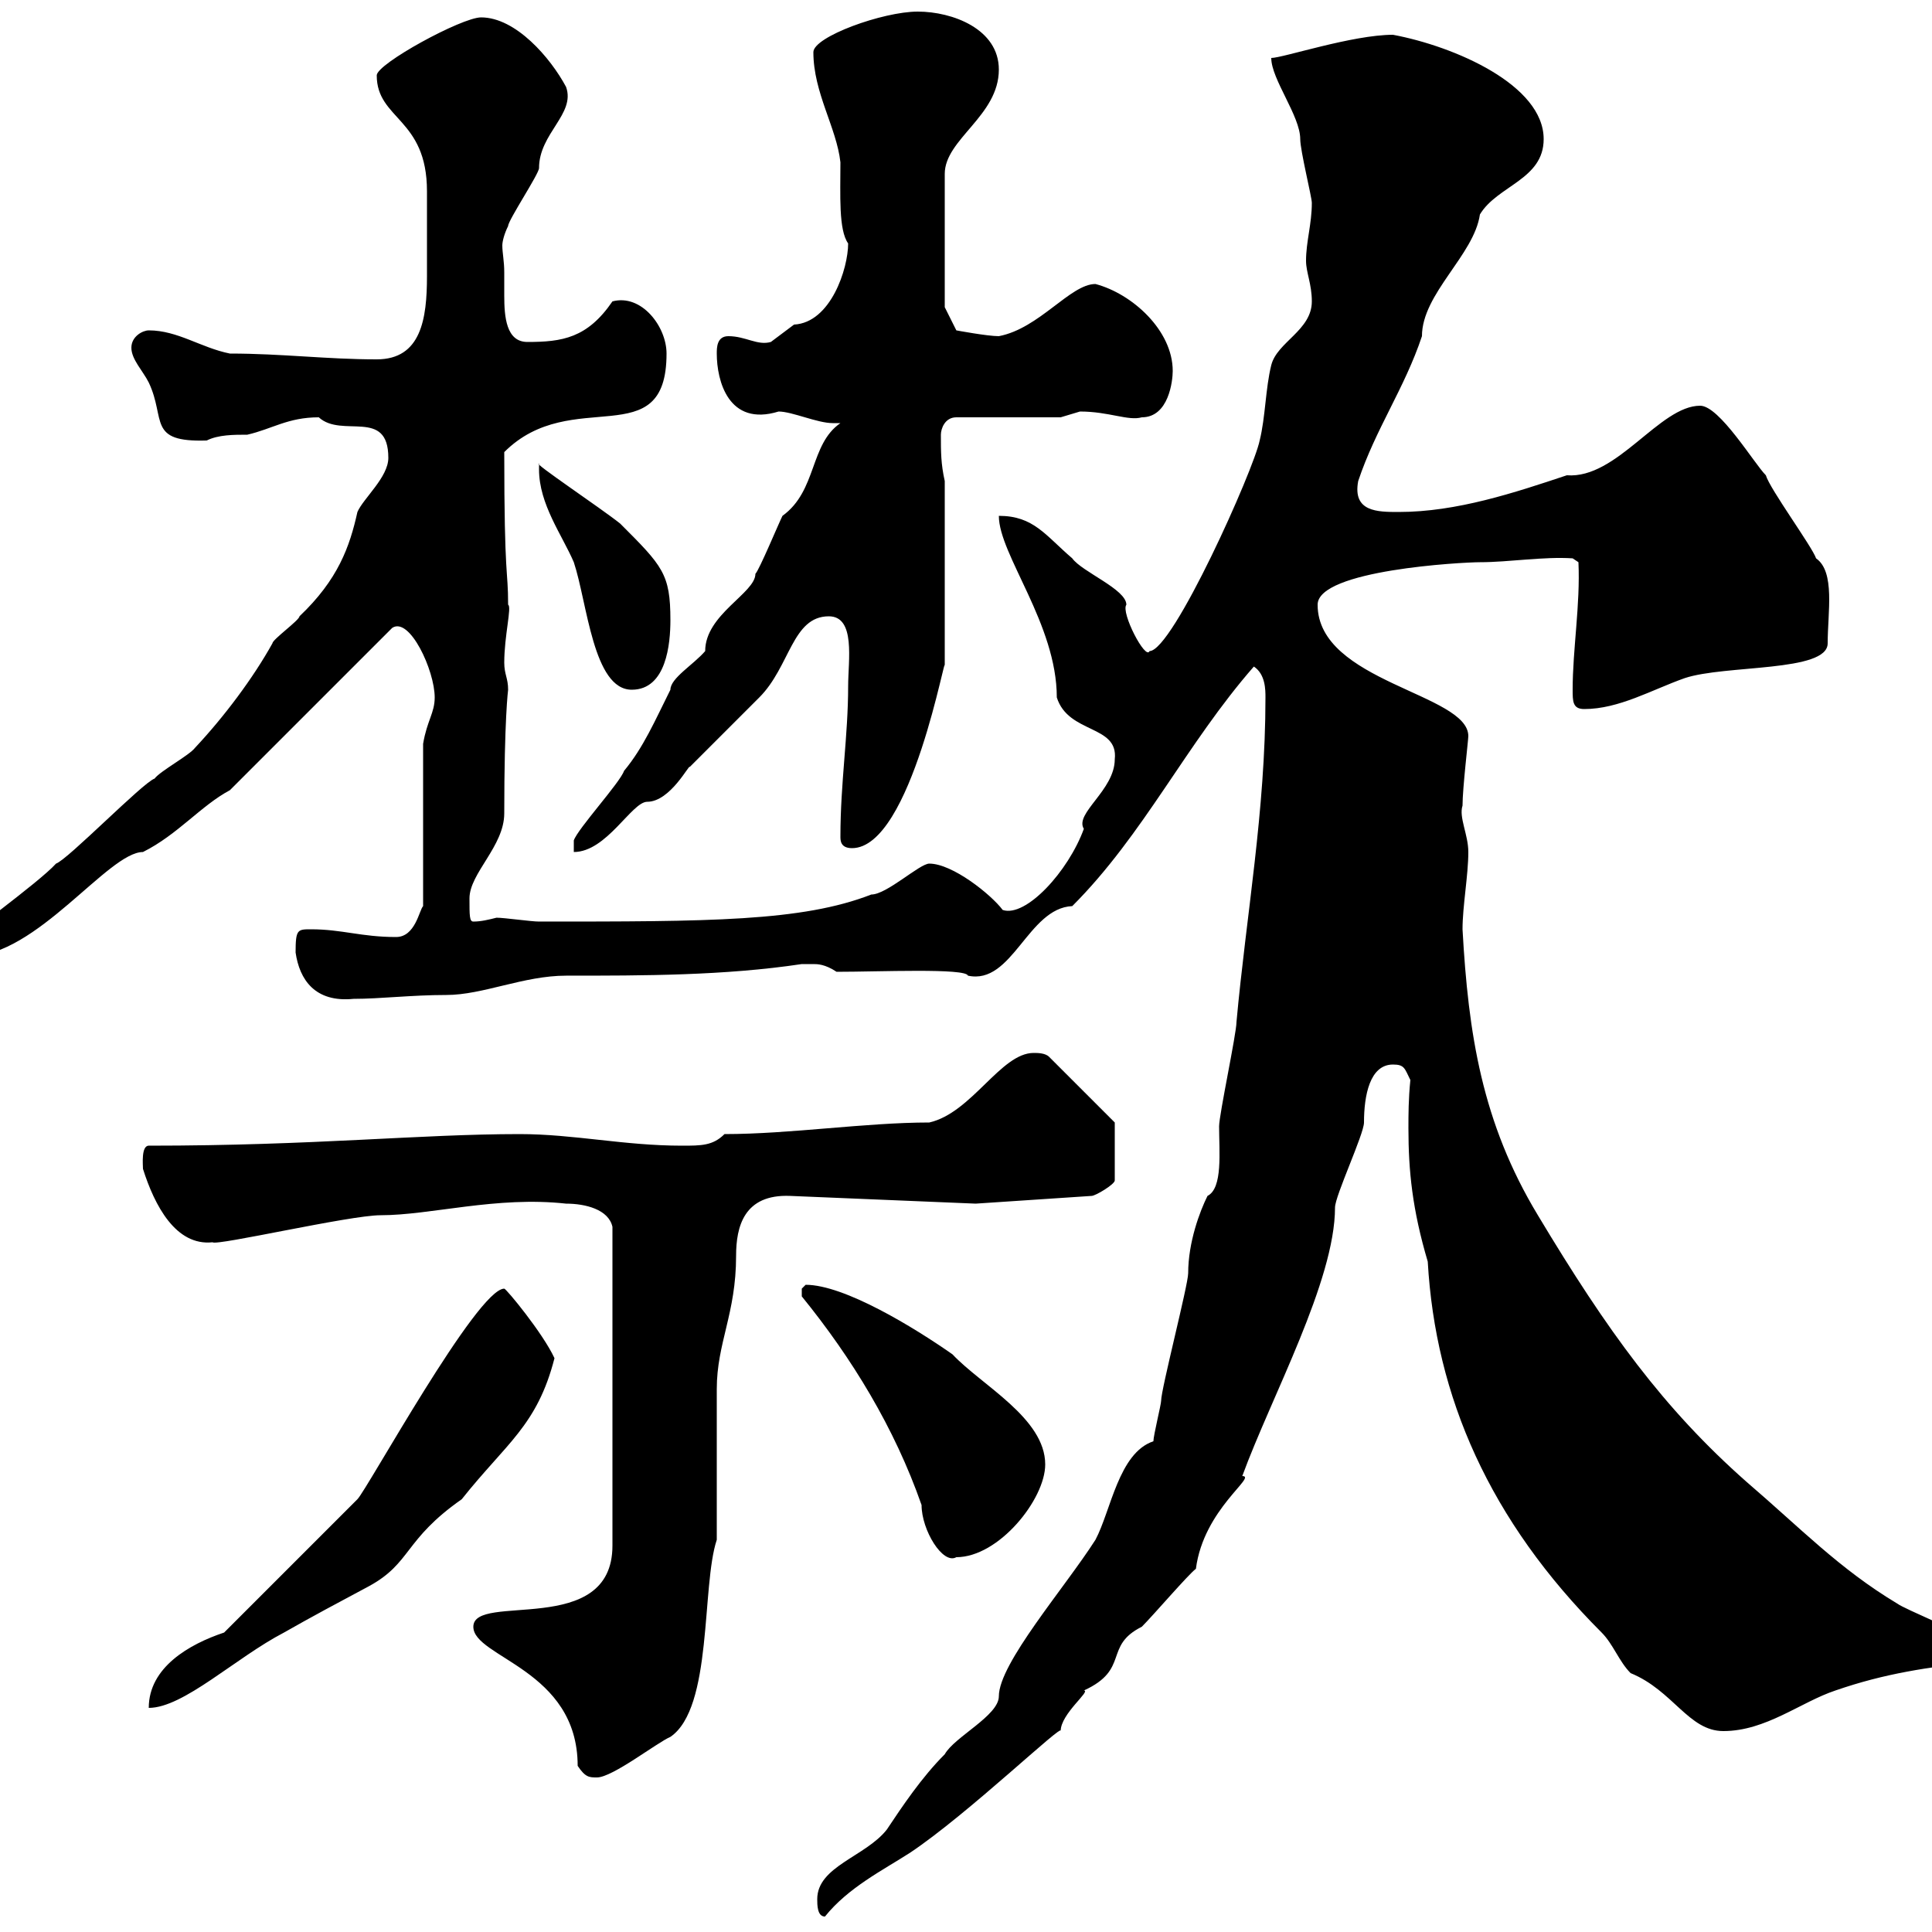 <svg xmlns="http://www.w3.org/2000/svg" xmlns:xlink="http://www.w3.org/1999/xlink" width="300" height="300"><path d="M126.90 294.90C126.90 295.80 126.90 297.60 128.10 297.60C131.70 293.10 137.10 290.40 141.30 287.70C150.30 281.70 165.30 267.30 164.70 268.80C164.70 266.10 169.50 262.50 168.30 262.50C175.50 259.20 171.30 255.60 177.30 252.60C179.10 250.80 184.50 244.50 185.70 243.60C186.90 234.30 195.30 229.20 192.90 229.20C197.40 216.90 207.30 198.90 207.30 187.50C207.30 185.70 211.80 176.10 211.80 174.30C211.80 170.10 212.70 165.30 216.30 165.30C218.10 165.30 218.10 165.90 219 167.70C218.70 170.70 218.70 173.10 218.70 175.20C218.70 181.80 219.30 187.80 221.70 195.90C222.90 216.90 231.30 236.10 248.70 253.50C250.50 255.30 251.40 258 253.20 259.80C259.80 262.50 262.20 268.80 267.60 268.80C274.20 268.80 279.60 264.30 285 262.50C292.80 259.80 299.40 258.90 307.20 258C306.90 257.10 308.10 255.60 305.40 254.40C304.80 253.50 295.80 249.90 294.60 249C285.60 243.60 279.60 237.30 271.20 230.10C258.30 218.70 249.60 206.70 238.80 188.70C230.10 174.30 228 160.50 227.10 144.30C227.10 140.70 228 135.90 228 132.30C228 129.60 226.50 126.90 227.10 125.10C227.10 122.40 228 114.90 228 114.30C228 107.70 204.60 105.90 204.60 93.90C204.60 88.50 227.10 87.30 229.80 87.30C234.30 87.30 239.70 86.40 244.20 86.70L245.10 87.30C245.40 93.90 244.20 100.80 244.20 107.10C244.20 108.90 244.20 110.10 246 110.10C251.40 110.10 256.50 107.10 261.60 105.30C267.90 103.20 283.80 104.40 283.80 99.90C283.80 95.10 285 88.80 282 86.70C281.40 84.90 274.80 75.90 274.20 73.80C272.40 72 267 63 264 63C257.70 63 251.10 74.40 243.30 73.80C235.20 76.50 226.20 79.50 217.20 79.50C213.90 79.50 210 79.50 210.90 74.70C213.60 66.60 218.10 60.30 220.80 52.20C220.80 45.60 228.90 39.60 229.80 33.30C232.50 28.80 239.70 27.90 239.70 21.60C239.70 13.20 225.90 7.20 216.30 5.40C210 5.40 199.20 9 197.40 9C197.40 12.30 201.90 18 201.90 21.60C201.90 23.40 203.70 30.60 203.70 31.50C203.70 34.80 202.80 37.50 202.80 40.50C202.80 42.30 203.70 44.10 203.70 46.80C203.70 51.30 198.30 53.10 197.40 56.70C196.50 60.30 196.50 64.80 195.60 68.40C194.70 72.90 182.10 101.10 178.50 101.10C177.90 102.60 174 95.10 174.90 93.90C174.90 91.50 168 88.80 166.50 86.70C162.30 83.10 160.50 80.10 155.10 80.10C155.10 86.10 164.10 96.90 164.10 108.30C165.90 114 173.70 112.50 173.10 117.90C173.10 122.70 166.80 126.30 168.30 128.70C165.90 135.30 159.30 142.50 155.70 141.30C153.90 138.90 147.90 134.10 144.30 134.10C142.80 134.10 137.70 138.90 135.30 138.90C124.50 143.10 110.10 143.10 83.70 143.10C82.50 143.10 78.30 142.50 77.10 142.50C75.90 142.80 74.70 143.10 73.50 143.10C72.90 143.10 72.90 142.20 72.90 139.50C72.90 135.60 78.30 131.40 78.30 126.30C78.30 111.60 78.90 107.10 78.90 107.10C78.90 105.30 78.30 104.70 78.30 102.90C78.30 98.70 79.50 94.20 78.90 93.90C78.90 88.20 78.30 90.30 78.30 70.20C88.80 59.70 103.50 70.80 103.50 54.90C103.50 50.70 99.60 45.60 95.10 46.80C91.20 52.50 87.30 53.10 81.90 53.10C78.60 53.10 78.30 49.20 78.30 45.90C78.30 44.70 78.30 43.20 78.30 42.30C78.30 40.50 78 39.30 78 38.10C78 37.50 78.30 36.30 78.90 35.10C78.90 34.20 83.70 27 83.70 26.10C83.70 20.70 89.40 17.70 87.90 13.50C85.50 9 80.10 2.70 74.70 2.70C71.70 2.70 58.50 9.90 58.50 11.70C58.50 18.60 66.30 18.30 66.30 29.70C66.30 32.10 66.30 34.50 66.30 36C66.30 37.80 66.30 40.20 66.30 42.90C66.30 49.50 65.40 55.80 58.50 55.80C50.70 55.80 43.80 54.90 35.70 54.90C31.20 54 27.60 51.30 23.10 51.30C22.20 51.30 20.40 52.20 20.40 54C20.40 55.80 22.20 57.60 23.10 59.40C25.80 65.10 22.80 68.70 32.10 68.40C33.90 67.50 36.30 67.50 38.40 67.50C42.30 66.60 44.70 64.80 49.50 64.80C53.10 68.10 60.30 63.30 60.30 71.10C60.30 74.10 56.40 77.40 55.50 79.50C54.30 84.90 52.50 90 46.50 95.70C46.50 96.30 42.30 99.30 42.30 99.90C39.30 105.30 34.80 111.30 30.30 116.10C29.40 117.30 24.90 119.70 24 120.90C22.20 121.50 10.50 133.50 8.70 134.10C6 137.10-6.60 146.10-6.60 146.70C-6.60 148.50-5.70 148.50-4.80 148.50C5.70 148.50 16.80 132.30 22.20 132.30C27.60 129.60 31.20 125.10 35.70 122.70L60.90 97.50C63.60 95.70 67.50 104.10 67.50 108.30C67.50 110.70 66.30 111.90 65.70 115.50L65.70 140.70C65.10 141.30 64.50 145.50 61.50 145.50C56.10 145.50 53.10 144.30 48.30 144.30C46.20 144.30 45.90 144.30 45.90 147.90C46.50 152.10 48.90 155.70 54.90 155.10C59.10 155.10 63.90 154.50 69.30 154.50C75 154.50 81.30 151.50 87.90 151.50C99.90 151.50 112.50 151.50 124.50 149.70C124.50 149.70 125.10 149.70 126.30 149.70C126.90 149.70 128.10 149.70 129.90 150.90C136.50 150.90 150 150.30 150.30 151.50C157.20 153 159.60 141 166.50 140.70C177.60 129.60 184.20 115.50 194.70 103.50C196.50 104.70 196.50 107.10 196.50 108.30C196.50 126 193.50 142.20 192 158.70C192 160.50 189.30 173.10 189.30 174.90C189.30 178.80 189.90 184.50 187.50 185.70C186.30 188.10 184.50 192.90 184.50 197.70C184.50 199.50 180.30 215.70 180.30 217.50C180.30 218.10 179.10 222.90 179.10 223.80C173.70 225.60 172.50 234.60 170.10 239.10C165.30 246.60 155.10 258.30 155.10 263.40C155.10 266.40 148.20 269.70 146.70 272.40C143.10 276 140.10 280.50 137.70 284.10C134.40 288.30 126.90 289.80 126.90 294.90ZM73.50 252.60C73.50 257.40 89.70 259.20 89.70 274.20C90.90 276 91.50 276 92.70 276C95.10 276 102 270.60 104.10 269.70C110.70 265.20 108.90 246.30 111.30 239.10L111.30 215.70C111.30 208.50 114.30 204 114.30 195C114.30 190.50 115.50 185.40 122.70 185.70L151.50 186.90L169.50 185.70C170.10 185.70 173.10 183.90 173.10 183.30L173.10 174.30L162.90 164.10C162.30 163.50 161.10 163.50 160.50 163.50C155.40 163.50 150.90 172.80 144.30 174.30C134.40 174.30 122.70 176.10 112.50 176.10C110.70 177.90 108.90 177.90 105.90 177.90C96.90 177.90 89.10 176.10 80.70 176.10C65.10 176.10 48.90 177.90 23.10 177.90C21.90 177.90 22.20 180.90 22.20 181.50C24 187.20 27.30 193.50 33 192.90C33.60 193.50 54.30 188.70 59.10 188.70C66.90 188.70 77.10 185.70 87.90 186.90C90.90 186.90 94.50 187.80 95.10 190.50L95.10 240C95.10 254.40 73.50 247.20 73.50 252.60ZM34.80 253.50C29.40 255.30 23.10 258.90 23.10 265.20C28.50 265.20 36.60 257.40 44.10 253.50C48.30 251.10 52.80 248.70 57.30 246.30C63.90 242.70 62.70 239.10 71.70 232.80C78.60 224.10 83.40 221.40 86.10 210.90C84.30 207 78.60 200.10 78.30 200.10C74.10 200.10 57 231.30 55.50 232.80ZM124.50 201.30C132.30 210.90 138.90 221.70 143.10 233.70C143.10 237.60 146.40 243 148.50 241.80C155.10 241.80 162.30 232.80 162.30 227.40C162.30 220.20 152.40 215.10 147.90 210.30C141.90 206.10 131.10 199.50 125.10 199.50C125.10 199.50 124.50 200.10 124.50 200.10C124.50 201.30 124.50 201.30 124.50 201.30ZM89.10 130.50L89.10 132.30C94.20 132.30 98.10 124.50 100.50 124.50C104.10 124.50 107.10 118.50 107.10 119.10C108.90 117.30 116.10 110.10 117.90 108.30C122.70 103.50 123 95.70 128.70 95.70C132.90 95.70 131.70 102.60 131.70 106.50C131.70 114.30 130.50 121.50 130.50 129.90C130.50 130.50 130.50 131.70 132.30 131.70C141.60 131.70 147 99.90 146.70 103.50L146.70 74.70C146.10 72 146.10 70.20 146.10 67.50C146.10 66.60 146.70 64.80 148.50 64.80L164.70 64.80C164.70 64.80 167.70 63.90 167.70 63.90C172.20 63.90 175.20 65.40 177.30 64.80C181.50 64.80 182.10 59.10 182.10 57.60C182.10 51.30 175.80 45.60 170.10 44.10C166.20 44.10 161.40 51 155.10 52.20C153.30 52.20 148.50 51.30 148.50 51.30L146.70 47.70L146.70 27C146.70 21.60 155.10 18 155.10 10.80C155.10 4.50 147.90 1.80 142.50 1.80C137.10 1.80 126.30 5.70 126.30 8.10C126.30 14.40 129.90 19.80 130.50 25.20C130.50 30.30 130.20 35.70 131.70 37.80C131.70 41.70 129 50.10 123.30 50.40C123.30 50.40 119.70 53.10 119.70 53.10C117.60 53.70 115.80 52.20 113.10 52.20C111.30 52.20 111.30 54 111.30 54.90C111.30 59.10 113.10 66.30 120.90 63.90C123 63.90 126.90 65.70 129.30 65.70C129.90 65.70 130.20 65.70 130.50 65.70C125.70 69 126.90 76.20 121.50 80.10C120.90 81.30 117.90 88.50 117.30 89.10C117.30 92.10 109.50 95.40 109.50 101.10C107.70 103.20 104.10 105.30 104.10 107.10C101.70 111.90 99.90 116.10 96.90 119.70C96.30 121.50 89.70 128.70 89.10 130.50ZM83.70 72.90C83.70 78.30 87.30 83.10 89.10 87.30C91.20 93.60 92.10 107.10 98.10 107.10C103.50 107.10 104.10 99.90 104.10 96.30C104.10 89.10 102.90 87.90 96.30 81.30C93.30 78.90 82.50 71.70 83.70 72C83.70 72 83.70 72.90 83.70 72.90Z"/></svg>